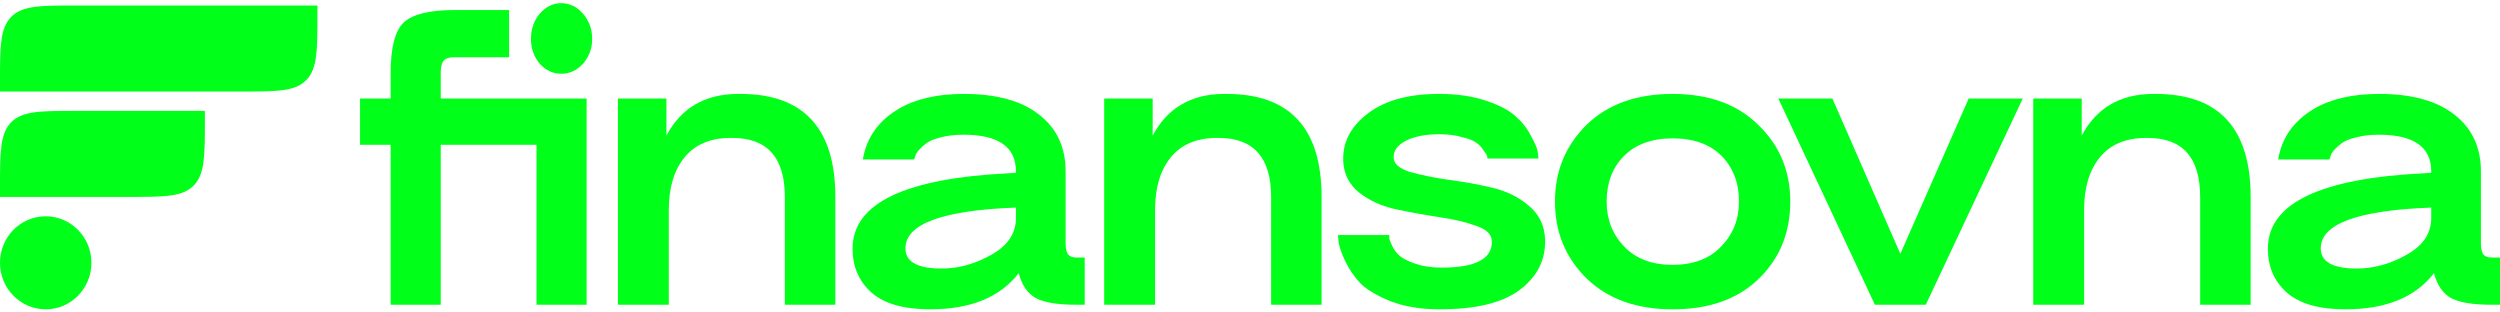 <?xml version="1.0" encoding="UTF-8"?> <svg xmlns="http://www.w3.org/2000/svg" width="240" height="30" viewBox="0 0 240 30" fill="none"> <path d="M8.775 25.228C8.775 27.695 6.811 29.694 4.388 29.694C1.964 29.694 0 27.695 0 25.228C0 22.762 1.964 20.763 4.388 20.763C6.811 20.763 8.775 22.762 8.775 25.228Z" fill="#00FF19"></path> <path d="M0 8.002C0 4.479 0 2.717 1.075 1.623C2.151 0.528 3.882 0.528 7.343 0.528H30.474V1.313C30.474 4.836 30.474 6.598 29.399 7.692C28.323 8.787 26.592 8.787 23.131 8.787H0V8.002Z" fill="#00FF19"></path> <path d="M0 18.119C0 14.596 0 12.835 1.075 11.74C2.151 10.646 3.882 10.646 7.343 10.646H19.67V11.43C19.67 14.953 19.67 16.715 18.595 17.809C17.52 18.904 15.789 18.904 12.327 18.904H0V18.119Z" fill="#00FF19"></path> <path d="M53.872 7.081C53.083 7.081 52.396 6.759 51.811 6.113C51.252 5.439 50.972 4.647 50.972 3.738C50.972 2.799 51.252 1.993 51.811 1.318C52.396 0.643 53.083 0.306 53.872 0.306C54.686 0.306 55.385 0.643 55.97 1.318C56.555 1.993 56.848 2.799 56.848 3.738C56.848 4.647 56.555 5.439 55.97 6.113C55.385 6.759 54.686 7.081 53.872 7.081ZM56.314 9.457V29.254H51.506V13.9H42.31V29.254H37.503V13.9H34.565V9.457H37.503V7.037C37.503 4.574 37.922 2.946 38.762 2.154C39.627 1.362 41.229 0.966 43.569 0.966H48.873V5.497H43.569C43.086 5.497 42.755 5.615 42.577 5.849C42.399 6.055 42.31 6.451 42.31 7.037V9.457H56.314Z" fill="#00FF19"></path> <path d="M59.321 29.254V9.457H63.976V13.02C65.375 10.381 67.639 9.046 70.768 9.017C70.87 9.017 70.972 9.017 71.073 9.017C77.153 9.017 80.193 12.316 80.193 18.916V29.254H75.347V18.916C75.347 15.132 73.668 13.24 70.31 13.24C70.259 13.24 70.208 13.24 70.157 13.24C68.199 13.24 66.711 13.871 65.693 15.132C64.701 16.364 64.205 18.036 64.205 20.147V29.254H59.321Z" fill="#00FF19"></path> <path d="M81.848 23.799C81.899 19.487 86.935 17.097 96.958 16.628C97.237 16.599 97.428 16.584 97.53 16.584V16.452C97.53 14.105 95.851 12.932 92.493 12.932C91.654 12.932 90.916 13.02 90.28 13.196C89.67 13.343 89.212 13.534 88.907 13.768C88.601 14.003 88.347 14.238 88.144 14.472C87.966 14.707 87.864 14.912 87.838 15.088L87.762 15.308H82.84V15.264C83.196 13.211 84.328 11.613 86.236 10.469C87.864 9.501 89.962 9.017 92.532 9.017C95.66 9.017 98.064 9.677 99.743 10.997C101.447 12.316 102.3 14.135 102.3 16.452V23.315C102.3 23.843 102.376 24.209 102.529 24.415C102.681 24.62 102.948 24.723 103.33 24.723H104.131V29.254H103.292C101.562 29.254 100.29 29.049 99.476 28.638C98.662 28.198 98.102 27.392 97.797 26.218C96.016 28.535 93.18 29.694 89.288 29.694C86.745 29.694 84.862 29.151 83.641 28.066C82.445 26.981 81.848 25.588 81.848 23.887C81.848 23.858 81.848 23.828 81.848 23.799ZM90.09 25.779C90.191 25.779 90.293 25.779 90.395 25.779C92.023 25.779 93.613 25.339 95.164 24.459C96.742 23.579 97.53 22.406 97.53 20.939V19.927C90.458 20.191 86.922 21.497 86.922 23.843C86.922 25.075 87.978 25.72 90.09 25.779Z" fill="#00FF19"></path> <path d="M106.002 29.254V9.457H110.657V13.02C112.056 10.381 114.32 9.046 117.449 9.017C117.55 9.017 117.652 9.017 117.754 9.017C123.834 9.017 126.873 12.316 126.873 18.916V29.254H122.028V18.916C122.028 15.132 120.349 13.24 116.991 13.24C116.94 13.24 116.889 13.24 116.838 13.24C114.88 13.24 113.391 13.871 112.374 15.132C111.382 16.364 110.886 18.036 110.886 20.147V29.254H106.002Z" fill="#00FF19"></path> <path d="M128.452 22.567H133.374C133.374 22.655 133.374 22.772 133.374 22.919C133.4 23.036 133.502 23.286 133.68 23.667C133.858 24.019 134.099 24.327 134.405 24.591C134.735 24.855 135.244 25.104 135.931 25.339C136.618 25.573 137.444 25.691 138.411 25.691C141.616 25.691 143.219 24.869 143.219 23.227C143.219 23.198 143.219 23.168 143.219 23.139C143.193 22.494 142.697 22.01 141.731 21.687C140.764 21.335 139.594 21.057 138.22 20.851C136.847 20.646 135.46 20.397 134.061 20.103C132.688 19.81 131.505 19.282 130.513 18.52C129.521 17.728 128.999 16.701 128.948 15.44C128.948 15.352 128.948 15.279 128.948 15.22C128.948 13.519 129.749 12.067 131.352 10.865C132.98 9.633 135.244 9.017 138.144 9.017C139.874 9.017 141.387 9.237 142.685 9.677C143.982 10.117 144.923 10.615 145.508 11.173C146.119 11.7 146.602 12.316 146.958 13.02C147.34 13.695 147.556 14.194 147.607 14.516C147.658 14.839 147.683 15.073 147.683 15.22H142.799C142.799 15.161 142.786 15.088 142.761 15C142.735 14.883 142.621 14.692 142.417 14.428C142.239 14.135 141.998 13.886 141.692 13.68C141.413 13.475 140.955 13.299 140.319 13.152C139.708 12.976 138.996 12.888 138.182 12.888C136.859 12.888 135.791 13.094 134.977 13.504C134.188 13.915 133.794 14.428 133.794 15.044C133.794 15.103 133.794 15.147 133.794 15.176C133.82 15.733 134.328 16.173 135.32 16.496C136.338 16.789 137.546 17.038 138.945 17.244C140.344 17.42 141.743 17.669 143.142 17.992C144.567 18.314 145.775 18.901 146.767 19.751C147.759 20.573 148.281 21.658 148.332 23.007C148.332 23.066 148.332 23.124 148.332 23.183C148.332 25.089 147.492 26.658 145.813 27.89C144.16 29.093 141.629 29.694 138.22 29.694C136.44 29.694 134.888 29.445 133.565 28.946C132.242 28.418 131.263 27.846 130.627 27.23C130.017 26.585 129.521 25.866 129.139 25.075C128.783 24.283 128.579 23.711 128.528 23.359C128.478 23.007 128.452 22.743 128.452 22.567Z" fill="#00FF19"></path> <path d="M152.33 11.964C154.365 9.999 157.112 9.017 160.572 9.017C164.057 9.017 166.804 10.014 168.813 12.008C170.849 13.974 171.866 16.422 171.866 19.355C171.866 22.347 170.849 24.825 168.813 26.79C166.804 28.726 164.057 29.694 160.572 29.694C157.112 29.694 154.365 28.712 152.33 26.746C150.295 24.752 149.277 22.288 149.277 19.355C149.277 16.422 150.295 13.959 152.33 11.964ZM154.238 19.355C154.238 21.057 154.797 22.494 155.917 23.667C157.036 24.84 158.588 25.427 160.572 25.427C162.556 25.427 164.108 24.84 165.227 23.667C166.371 22.494 166.944 21.057 166.944 19.355C166.944 17.566 166.384 16.1 165.265 14.956C164.146 13.842 162.581 13.284 160.572 13.284C158.562 13.284 156.998 13.856 155.878 15C154.785 16.115 154.238 17.566 154.238 19.355Z" fill="#00FF19"></path> <path d="M175.908 9.457L182.433 24.371L188.996 9.457H194.185L184.875 29.254H179.991L170.719 9.457H175.908Z" fill="#00FF19"></path> <path d="M195.19 29.254V9.457H199.845V13.02C201.244 10.381 203.508 9.046 206.637 9.017C206.739 9.017 206.84 9.017 206.942 9.017C213.022 9.017 216.062 12.316 216.062 18.916V29.254H211.216V18.916C211.216 15.132 209.537 13.24 206.179 13.24C206.128 13.24 206.077 13.24 206.026 13.24C204.068 13.24 202.58 13.871 201.562 15.132C200.57 16.364 200.074 18.036 200.074 20.147V29.254H195.19Z" fill="#00FF19"></path> <path d="M217.717 23.799C217.767 19.487 222.804 17.097 232.827 16.628C233.106 16.599 233.297 16.584 233.399 16.584V16.452C233.399 14.105 231.72 12.932 228.362 12.932C227.523 12.932 226.785 13.02 226.149 13.196C225.539 13.343 225.081 13.534 224.776 13.768C224.47 14.003 224.216 14.238 224.012 14.472C223.834 14.707 223.733 14.912 223.707 15.088L223.631 15.308H218.709V15.264C219.065 13.211 220.197 11.613 222.105 10.469C223.733 9.501 225.831 9.017 228.4 9.017C231.529 9.017 233.933 9.677 235.612 10.997C237.316 12.316 238.168 14.135 238.168 16.452V23.315C238.168 23.843 238.245 24.209 238.397 24.415C238.55 24.62 238.817 24.723 239.199 24.723H240V29.254H239.161C237.431 29.254 236.159 29.049 235.345 28.638C234.531 28.198 233.971 27.392 233.666 26.218C231.885 28.535 229.049 29.694 225.157 29.694C222.613 29.694 220.731 29.151 219.51 28.066C218.314 26.981 217.717 25.588 217.717 23.887C217.717 23.858 217.717 23.828 217.717 23.799ZM225.958 25.779C226.06 25.779 226.162 25.779 226.264 25.779C227.892 25.779 229.482 25.339 231.033 24.459C232.61 23.579 233.399 22.406 233.399 20.939V19.927C226.327 20.191 222.791 21.497 222.791 23.843C222.791 25.075 223.847 25.72 225.958 25.779Z" fill="#00FF19"></path> </svg> 